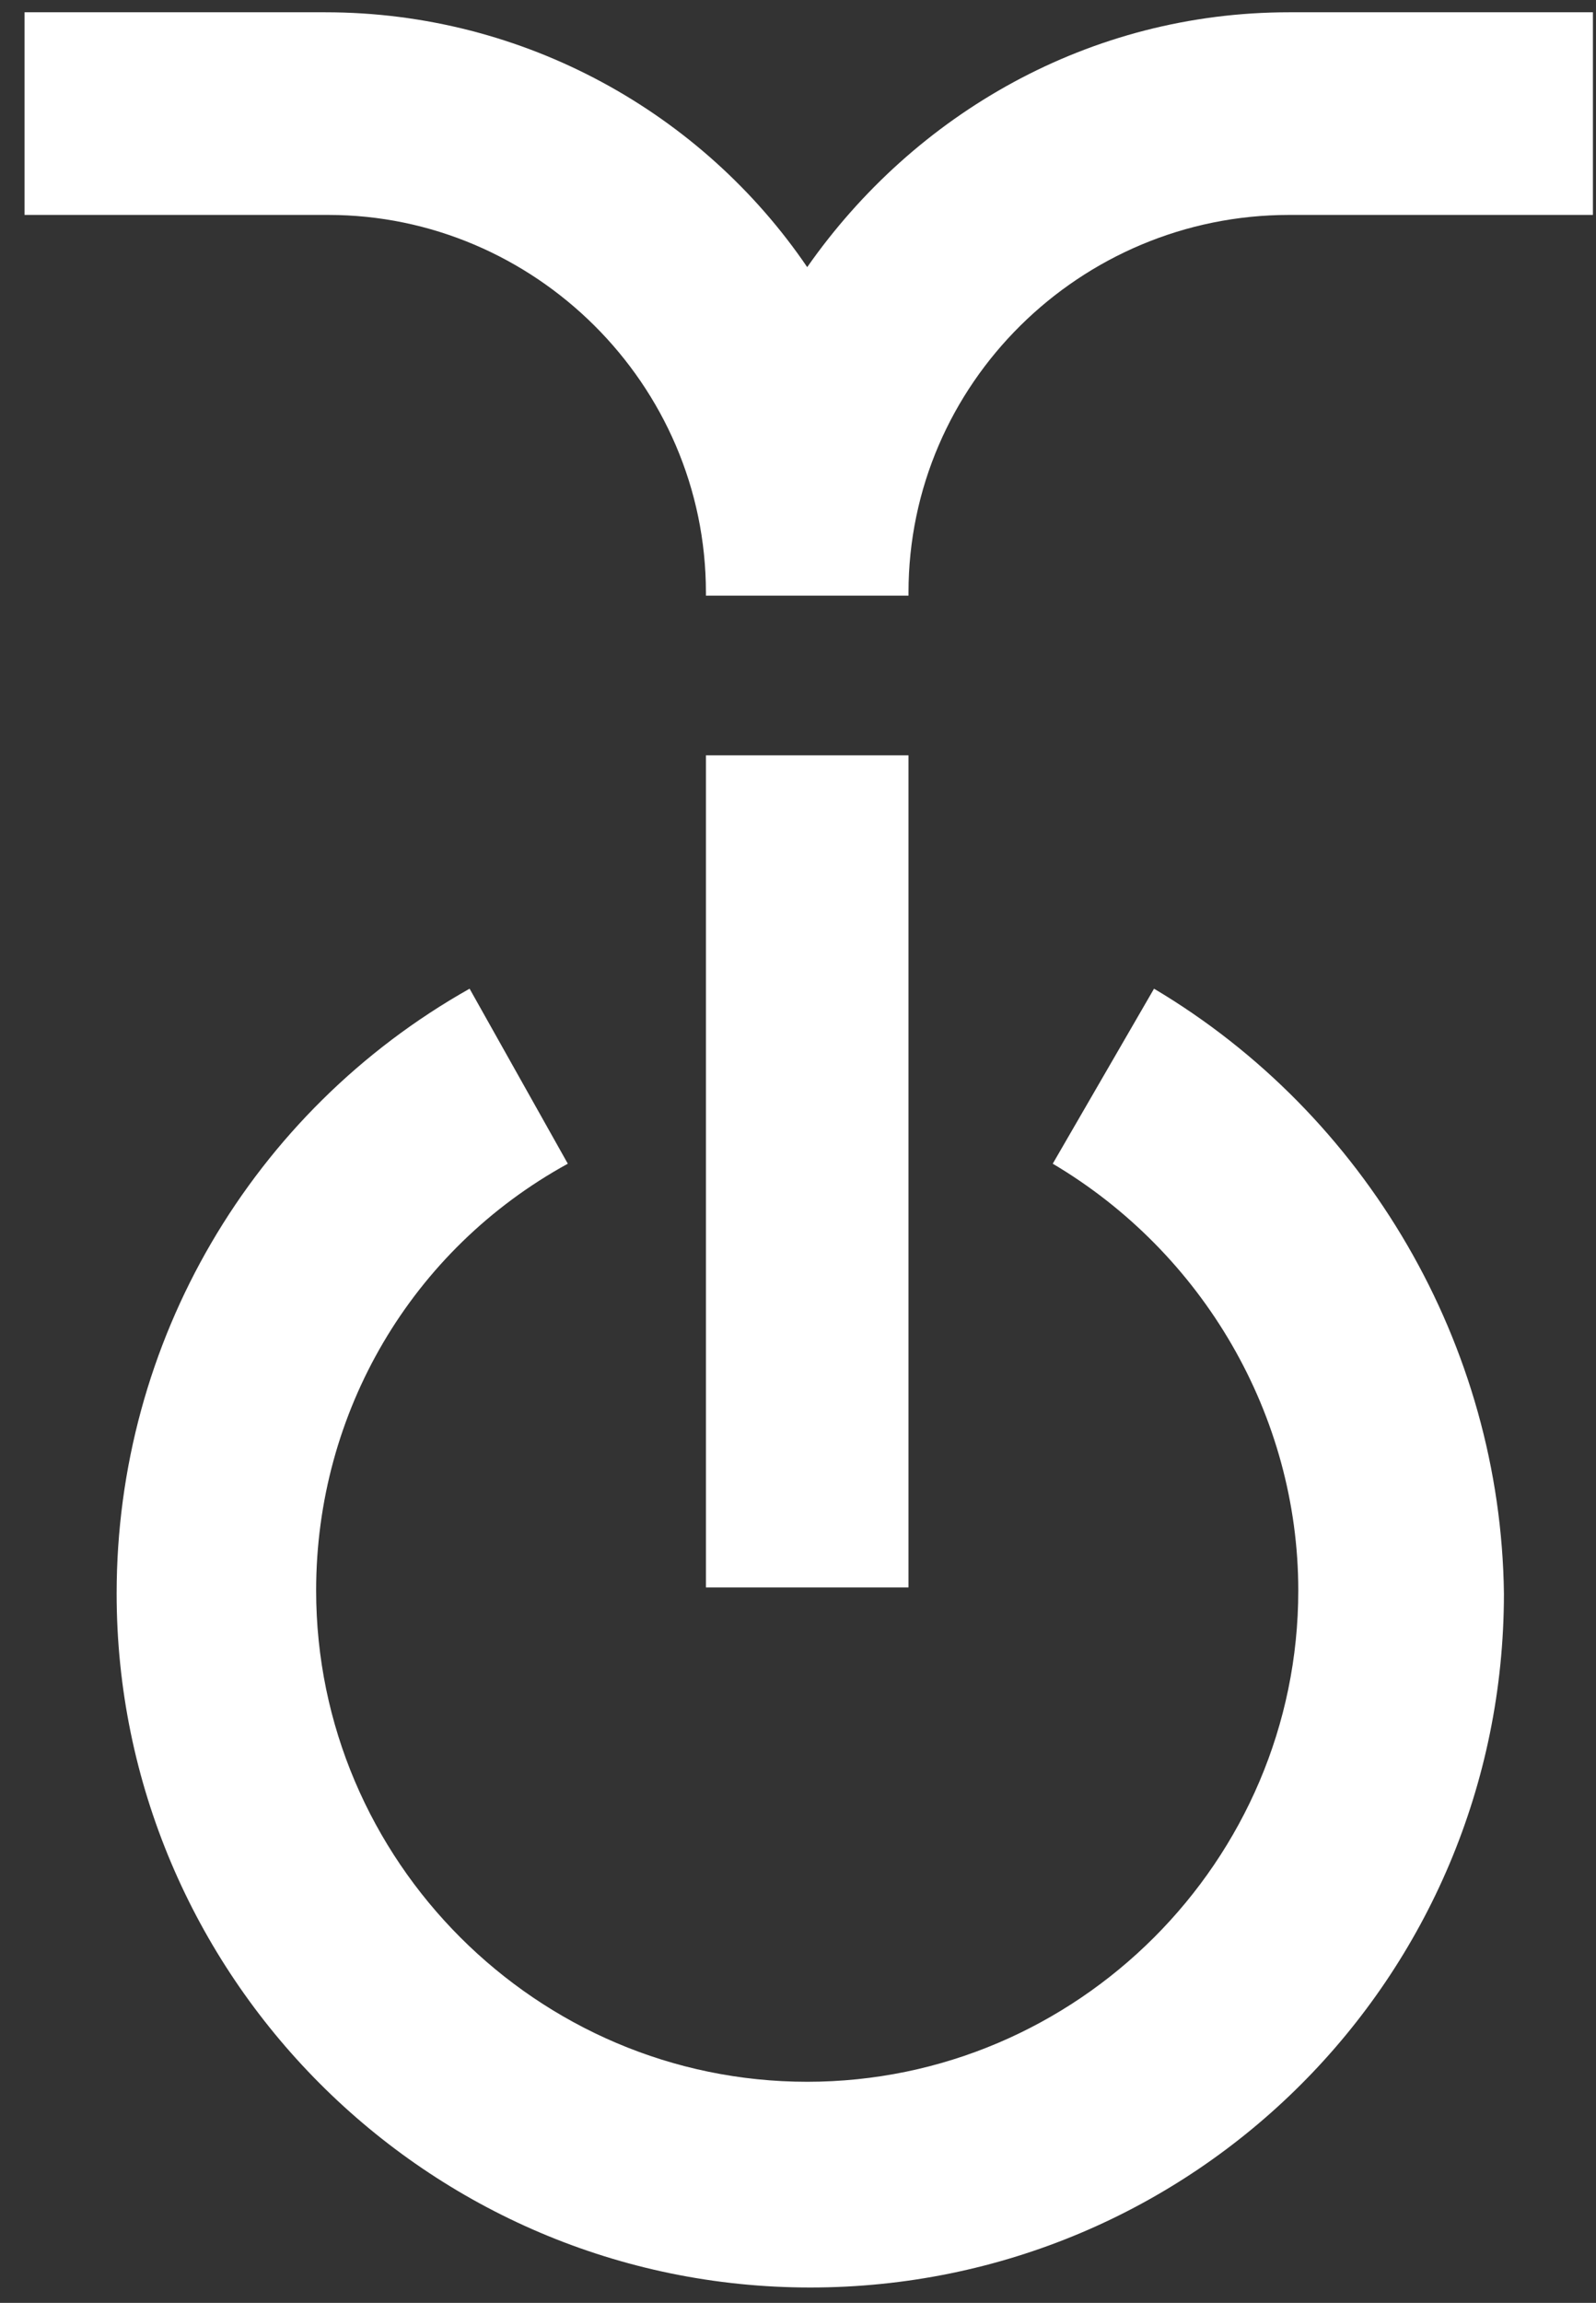 <svg xmlns="http://www.w3.org/2000/svg" xmlns:xlink="http://www.w3.org/1999/xlink" id="Calque_1" x="0px" y="0px" viewBox="0 0 52 75" style="enable-background:new 0 0 52 75;" xml:space="preserve"><rect x="0" y="0" width="52" height="75" fill="#333333" stroke="none"/><style type="text/css">	.st0{fill:#FFFFFF;}</style><path class="st0" d="M37.6,32.2l-3.3,5.7c4.9,2.9,8,8.2,8,13.9c0,8.8-7.2,16-16,16s-16-7.2-16-16c0-5.8,3.1-11.1,8.2-13.9l-3.2-5.7 c-7.1,4-11.5,11.5-11.5,19.7c0,12.4,10.1,22.6,22.6,22.6s22.6-10.1,22.6-22.6C48.9,43.8,44.5,36.3,37.6,32.2z"></path><path class="st0" d="M29.6,24.6H23v27.1h6.6V24.6z"></path><path class="st0" d="M42,0.4c-6.5,0-12.2,3.3-15.7,8.3c-3.4-5-9.2-8.3-15.7-8.3H0.8V7h9.9C17.4,7,23,12.5,23,19.3c0,0,0,0,0,0.1h6.6 c0,0,0,0,0-0.1C29.6,12.5,35.2,7,42,7h9.9V0.4H42L42,0.4z"></path></svg>